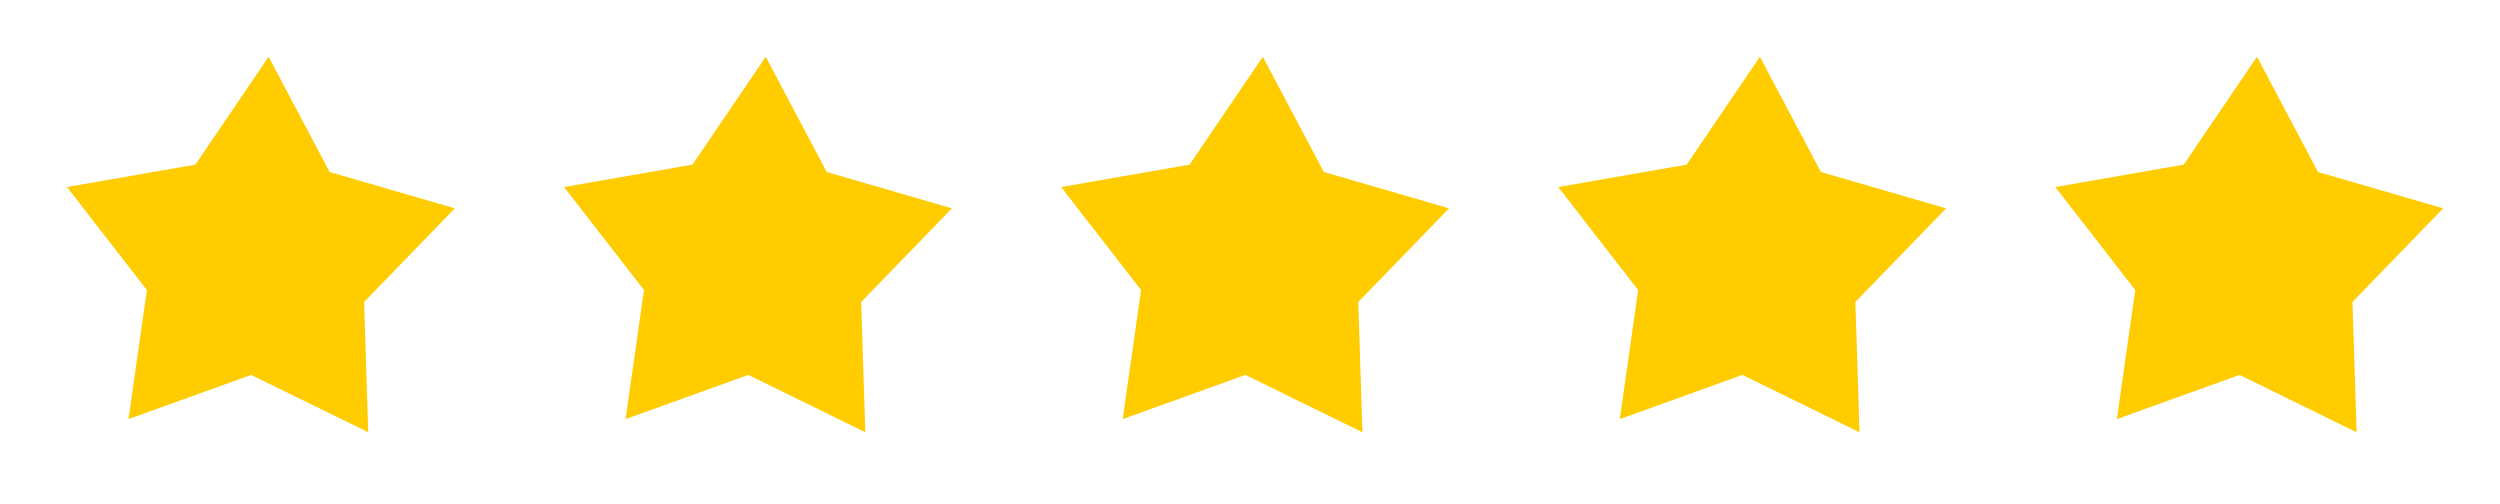 <?xml version="1.0" encoding="UTF-8" standalone="no"?>
<!-- Created with Inkscape (http://www.inkscape.org/) -->

<svg
   width="189.428mm"
   height="38.21mm"
   viewBox="0 0 189.428 38.21"
   version="1.1"
   id="svg1"
   inkscape:export-filename="5 etoiles.svg"
   inkscape:export-xdpi="96"
   inkscape:export-ydpi="96"
   xmlns:inkscape="http://www.inkscape.org/namespaces/inkscape"
   xmlns:sodipodi="http://sodipodi.sourceforge.net/DTD/sodipodi-0.dtd"
   xmlns="http://www.w3.org/2000/svg"
   xmlns:svg="http://www.w3.org/2000/svg">
  <sodipodi:namedview
     id="namedview1"
     pagecolor="#ffffff"
     bordercolor="#000000"
     borderopacity="0.25"
     inkscape:showpageshadow="2"
     inkscape:pageopacity="0.0"
     inkscape:pagecheckerboard="0"
     inkscape:deskcolor="#d1d1d1"
     inkscape:document-units="mm" />
  <defs
     id="defs1">
    <filter
       style="color-interpolation-filters:sRGB"
       inkscape:label="Drop Shadow"
       id="filter146"
       x="-0.147"
       y="-0.151"
       width="1.319"
       height="1.343">
      <feFlood
         result="flood"
         in="SourceGraphic"
         flood-opacity="0.498"
         flood-color="rgb(0,0,0)"
         id="feFlood145" />
      <feGaussianBlur
         result="blur"
         in="SourceGraphic"
         stdDeviation="4.7"
         id="feGaussianBlur145" />
      <feOffset
         result="offset"
         in="blur"
         dx="2"
         dy="3"
         id="feOffset145" />
      <feComposite
         result="comp1"
         operator="in"
         in="flood"
         in2="offset"
         id="feComposite145" />
      <feComposite
         result="comp2"
         operator="over"
         in="SourceGraphic"
         in2="comp1"
         id="feComposite146" />
    </filter>
    <filter
       style="color-interpolation-filters:sRGB"
       inkscape:label="Drop Shadow"
       id="filter148"
       x="-0.147"
       y="-0.151"
       width="1.319"
       height="1.343">
      <feFlood
         result="flood"
         in="SourceGraphic"
         flood-opacity="0.498"
         flood-color="rgb(0,0,0)"
         id="feFlood146" />
      <feGaussianBlur
         result="blur"
         in="SourceGraphic"
         stdDeviation="4.7"
         id="feGaussianBlur146" />
      <feOffset
         result="offset"
         in="blur"
         dx="2"
         dy="3"
         id="feOffset146" />
      <feComposite
         result="comp1"
         operator="in"
         in="flood"
         in2="offset"
         id="feComposite147" />
      <feComposite
         result="comp2"
         operator="over"
         in="SourceGraphic"
         in2="comp1"
         id="feComposite148" />
    </filter>
    <filter
       style="color-interpolation-filters:sRGB"
       inkscape:label="Drop Shadow"
       id="filter150"
       x="-0.147"
       y="-0.151"
       width="1.319"
       height="1.343">
      <feFlood
         result="flood"
         in="SourceGraphic"
         flood-opacity="0.498"
         flood-color="rgb(0,0,0)"
         id="feFlood148" />
      <feGaussianBlur
         result="blur"
         in="SourceGraphic"
         stdDeviation="4.7"
         id="feGaussianBlur148" />
      <feOffset
         result="offset"
         in="blur"
         dx="2"
         dy="3"
         id="feOffset148" />
      <feComposite
         result="comp1"
         operator="in"
         in="flood"
         in2="offset"
         id="feComposite149" />
      <feComposite
         result="comp2"
         operator="over"
         in="SourceGraphic"
         in2="comp1"
         id="feComposite150" />
    </filter>
    <filter
       style="color-interpolation-filters:sRGB"
       inkscape:label="Drop Shadow"
       id="filter152"
       x="-0.147"
       y="-0.151"
       width="1.319"
       height="1.343">
      <feFlood
         result="flood"
         in="SourceGraphic"
         flood-opacity="0.498"
         flood-color="rgb(0,0,0)"
         id="feFlood150" />
      <feGaussianBlur
         result="blur"
         in="SourceGraphic"
         stdDeviation="4.7"
         id="feGaussianBlur150" />
      <feOffset
         result="offset"
         in="blur"
         dx="2"
         dy="3"
         id="feOffset150" />
      <feComposite
         result="comp1"
         operator="in"
         in="flood"
         in2="offset"
         id="feComposite151" />
      <feComposite
         result="comp2"
         operator="over"
         in="SourceGraphic"
         in2="comp1"
         id="feComposite152" />
    </filter>
    <filter
       style="color-interpolation-filters:sRGB"
       inkscape:label="Drop Shadow"
       id="filter154"
       x="-0.147"
       y="-0.151"
       width="1.319"
       height="1.343">
      <feFlood
         result="flood"
         in="SourceGraphic"
         flood-opacity="0.498"
         flood-color="rgb(0,0,0)"
         id="feFlood152" />
      <feGaussianBlur
         result="blur"
         in="SourceGraphic"
         stdDeviation="4.7"
         id="feGaussianBlur152" />
      <feOffset
         result="offset"
         in="blur"
         dx="2"
         dy="3"
         id="feOffset152" />
      <feComposite
         result="comp1"
         operator="in"
         in="flood"
         in2="offset"
         id="feComposite153" />
      <feComposite
         result="comp2"
         operator="over"
         in="SourceGraphic"
         in2="comp1"
         id="feComposite154" />
    </filter>
  </defs>
  <g
     inkscape:label="Calque 1"
     inkscape:groupmode="layer"
     id="layer1"
     transform="translate(-10.15,-77.848)">
    <path
       sodipodi:type="star"
       style="fill:#ffcc00;fill-rule:evenodd;stroke-width:0.82;stroke-linecap:square;stroke-miterlimit:50;paint-order:stroke markers fill;filter:url(#filter146)"
       id="path1"
       inkscape:flatsided="false"
       sodipodi:sides="5"
       sodipodi:cx="73.793358"
       sodipodi:cy="85.118073"
       sodipodi:r1="22.684847"
       sodipodi:r2="40.508656"
       sodipodi:arg1="0.88760488"
       sodipodi:arg2="1.5159234"
       inkscape:rounded="0"
       inkscape:randomized="0"
       d="M 88.114,102.712 76.015,125.566 61.486,104.174 36.012,99.73 51.867,79.302 48.221,53.701 72.549,62.467 95.771,51.089 94.951,76.935 112.948,95.504 Z"
       inkscape:transform-center-x="0.11316893"
       inkscape:transform-center-y="0.5706351"
       transform="matrix(0.382,0,0,-0.382,38.368,131.263)"
       inkscape:export-filename="4 étoiles.svg"
       inkscape:export-xdpi="96"
       inkscape:export-ydpi="96" />
    <path
       sodipodi:type="star"
       style="fill:#ffcc00;fill-rule:evenodd;stroke-width:0.82;stroke-linecap:square;stroke-miterlimit:50;paint-order:stroke markers fill;filter:url(#filter148)"
       id="path1-8"
       inkscape:flatsided="false"
       sodipodi:sides="5"
       sodipodi:cx="73.793358"
       sodipodi:cy="85.118073"
       sodipodi:r1="22.684847"
       sodipodi:r2="40.508656"
       sodipodi:arg1="0.88760488"
       sodipodi:arg2="1.5159234"
       inkscape:rounded="0"
       inkscape:randomized="0"
       d="M 88.114,102.712 76.015,125.566 61.486,104.174 36.012,99.73 51.867,79.302 48.221,53.701 72.549,62.467 95.771,51.089 94.951,76.935 112.948,95.504 Z"
       inkscape:transform-center-x="0.11316893"
       inkscape:transform-center-y="0.5706351"
       transform="matrix(0.382,0,0,-0.382,151.364,131.263)" />
    <path
       sodipodi:type="star"
       style="fill:#ffcc00;fill-rule:evenodd;stroke-width:0.82;stroke-linecap:square;stroke-miterlimit:50;paint-order:stroke markers fill;filter:url(#filter150)"
       id="path1-8-0"
       inkscape:flatsided="false"
       sodipodi:sides="5"
       sodipodi:cx="73.793358"
       sodipodi:cy="85.118073"
       sodipodi:r1="22.684847"
       sodipodi:r2="40.508656"
       sodipodi:arg1="0.88760488"
       sodipodi:arg2="1.5159234"
       inkscape:rounded="0"
       inkscape:randomized="0"
       d="M 88.114,102.712 76.015,125.566 61.486,104.174 36.012,99.73 51.867,79.302 48.221,53.701 72.549,62.467 95.771,51.089 94.951,76.935 112.948,95.504 Z"
       inkscape:transform-center-x="0.11316893"
       inkscape:transform-center-y="0.5706351"
       transform="matrix(0.382,0,0,-0.382,76.034,131.263)" />
    <path
       sodipodi:type="star"
       style="fill:#ffcc00;fill-rule:evenodd;stroke-width:0.82;stroke-linecap:square;stroke-miterlimit:50;paint-order:stroke markers fill;filter:url(#filter152)"
       id="path1-8-0-1"
       inkscape:flatsided="false"
       sodipodi:sides="5"
       sodipodi:cx="73.793358"
       sodipodi:cy="85.118073"
       sodipodi:r1="22.684847"
       sodipodi:r2="40.508656"
       sodipodi:arg1="0.88760488"
       sodipodi:arg2="1.5159234"
       inkscape:rounded="0"
       inkscape:randomized="0"
       d="M 88.114,102.712 76.015,125.566 61.486,104.174 36.012,99.73 51.867,79.302 48.221,53.701 72.549,62.467 95.771,51.089 94.951,76.935 112.948,95.504 Z"
       inkscape:transform-center-x="0.11316893"
       inkscape:transform-center-y="0.5706351"
       transform="matrix(0.382,0,0,-0.382,113.699,131.263)" />
    <path
       sodipodi:type="star"
       style="fill:#ffcc00;fill-rule:evenodd;stroke-width:0.82;stroke-linecap:square;stroke-miterlimit:50;paint-order:stroke markers fill;filter:url(#filter154)"
       id="path1-8-0-3"
       inkscape:flatsided="false"
       sodipodi:sides="5"
       sodipodi:cx="73.793358"
       sodipodi:cy="85.118073"
       sodipodi:r1="22.684847"
       sodipodi:r2="40.508656"
       sodipodi:arg1="0.88760488"
       sodipodi:arg2="1.5159234"
       inkscape:rounded="0"
       inkscape:randomized="0"
       d="M 88.114,102.712 76.015,125.566 61.486,104.174 36.012,99.73 51.867,79.302 48.221,53.701 72.549,62.467 95.771,51.089 94.951,76.935 112.948,95.504 Z"
       inkscape:transform-center-x="0.11316893"
       inkscape:transform-center-y="0.5706351"
       transform="matrix(0.382,0,0,-0.382,0.703,131.263)" />
  </g>
</svg>
